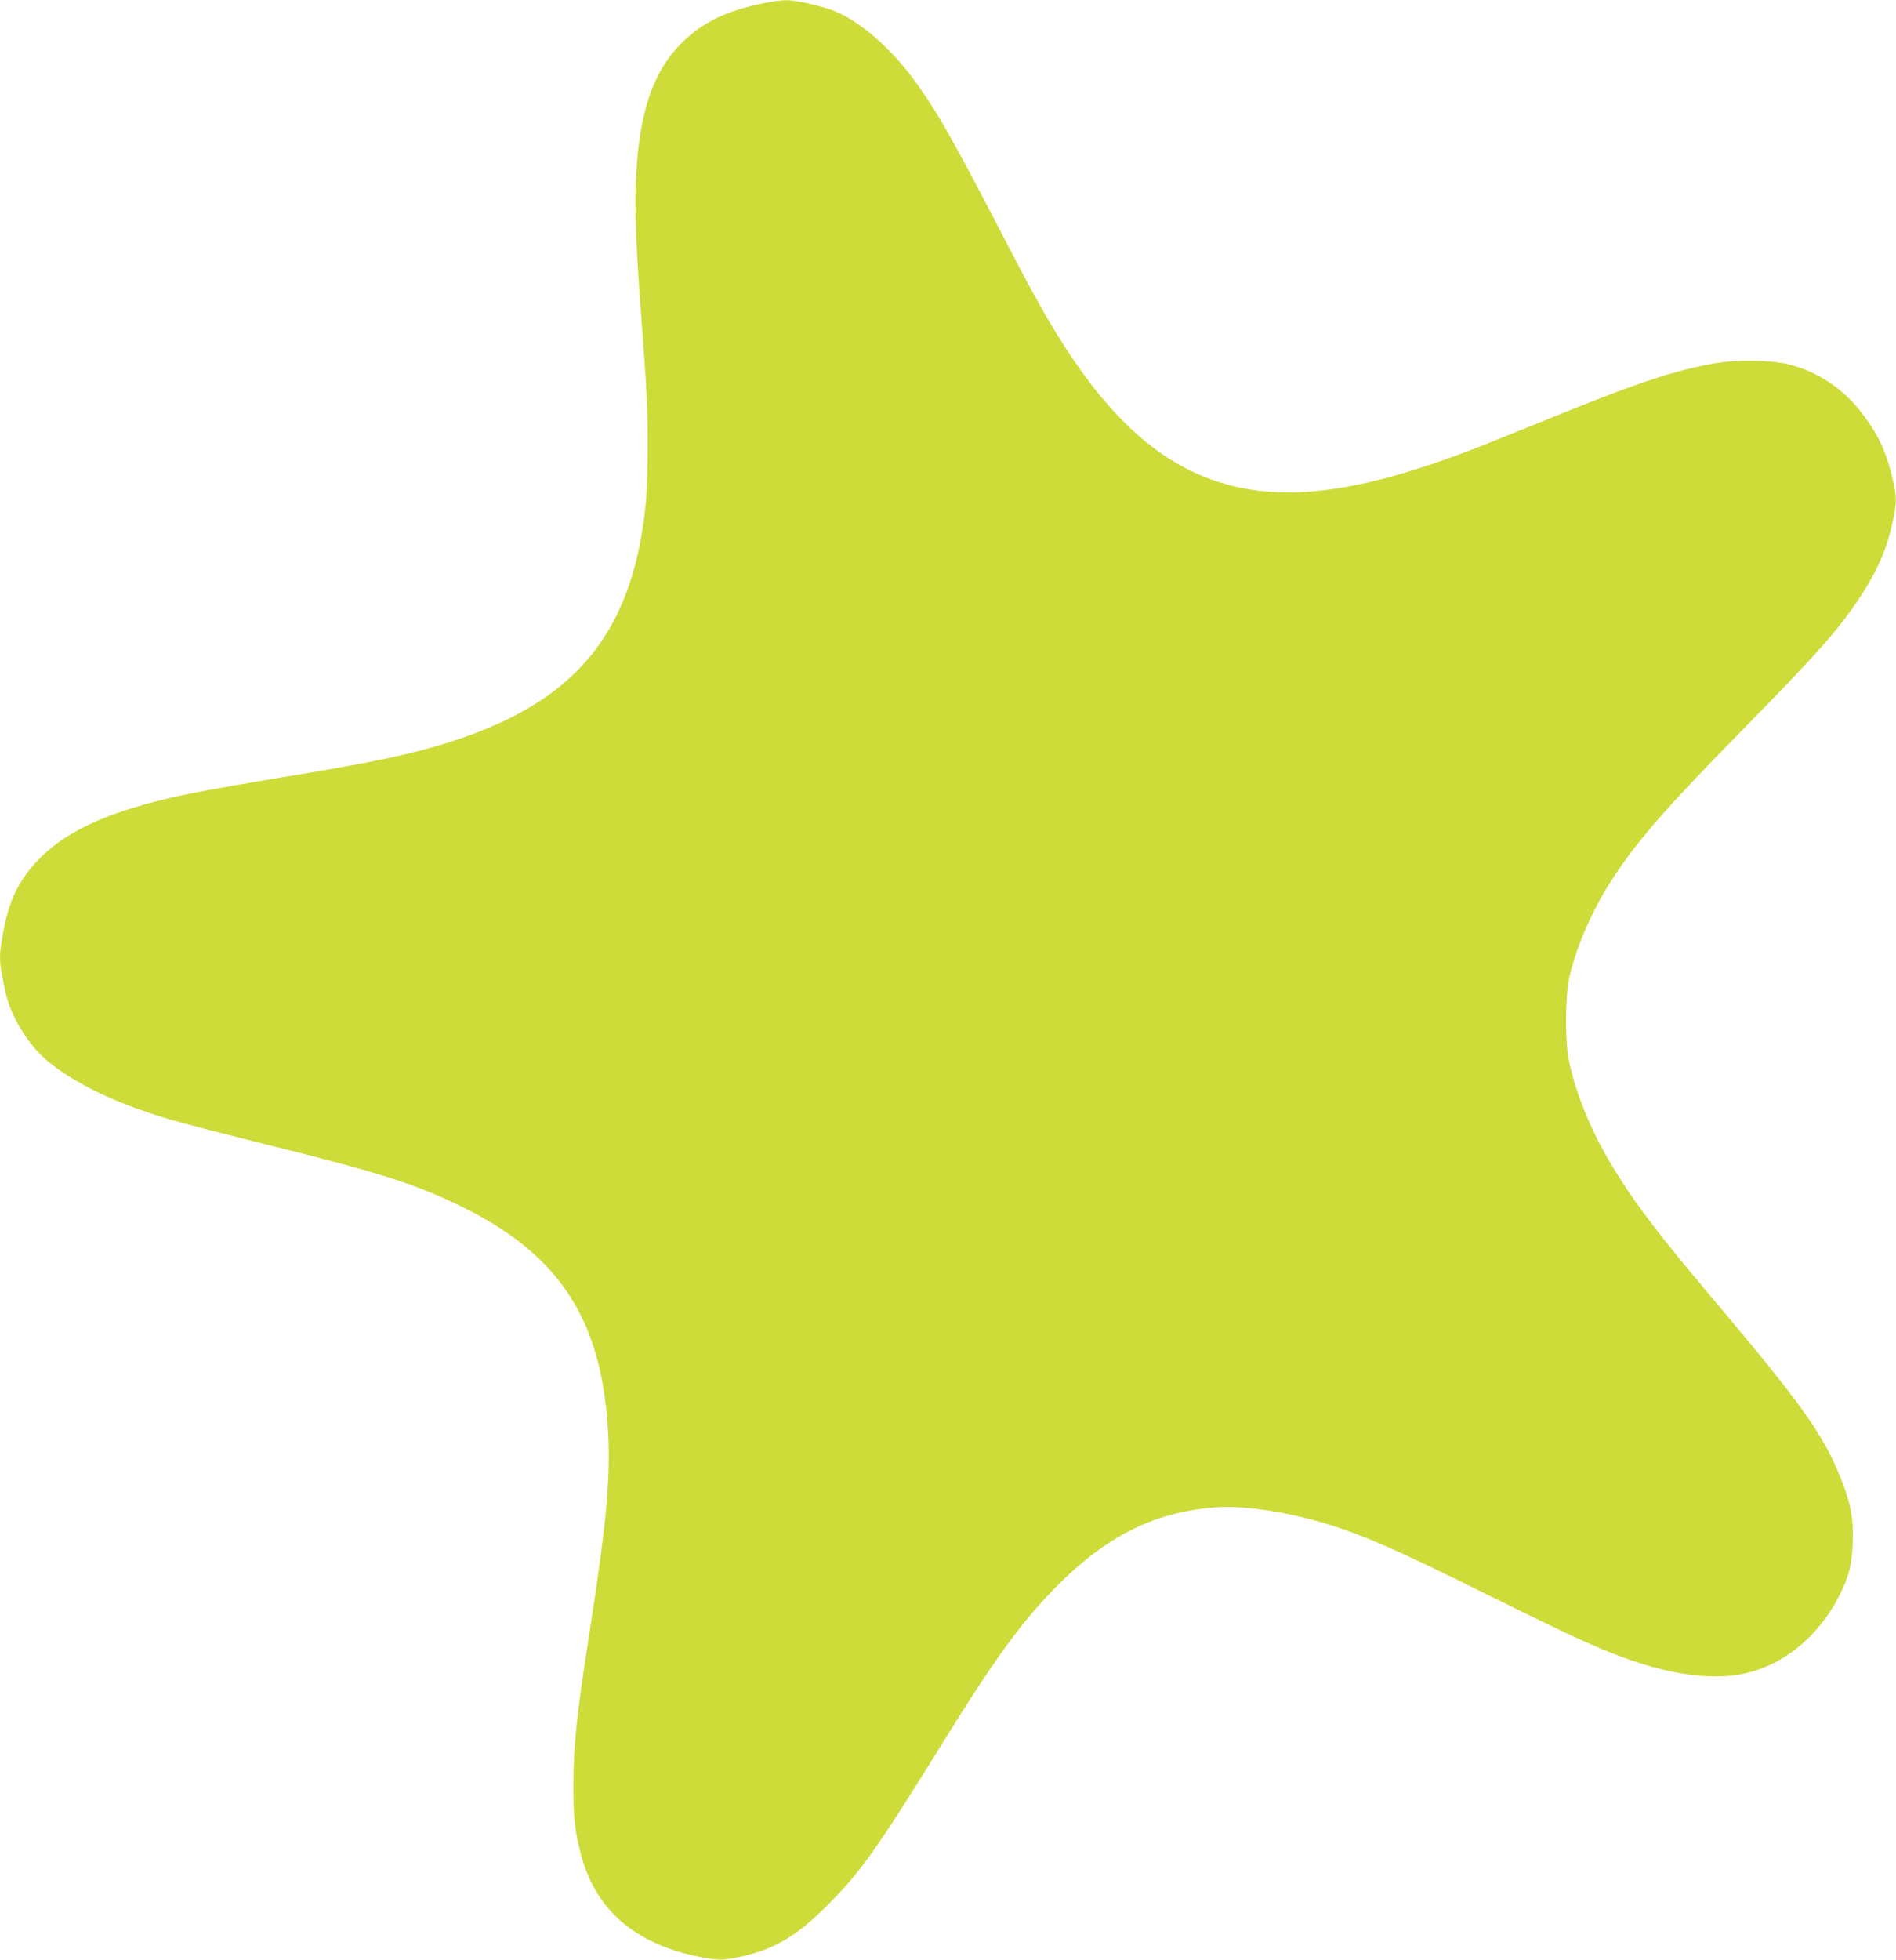 <?xml version="1.0" standalone="no"?>
<!DOCTYPE svg PUBLIC "-//W3C//DTD SVG 20010904//EN"
 "http://www.w3.org/TR/2001/REC-SVG-20010904/DTD/svg10.dtd">
<svg version="1.0" xmlns="http://www.w3.org/2000/svg"
 width="1239pt" height="1280pt" viewBox="0 0 1239 1280"
 preserveAspectRatio="xMidYMid meet">
<g transform="translate(0,1280) scale(0.1,-0.1)"
fill="#cddc39" stroke="none">
<path d="M4970 12775 c-246 -53 -402 -134 -538 -279 -166 -178 -249 -425 -274
-819 -13 -208 -4 -467 32 -938 36 -472 42 -593 43 -844 0 -137 -6 -306 -12
-375 -87 -895 -494 -1354 -1429 -1610 -203 -56 -468 -108 -937 -185 -220 -36
-479 -82 -576 -101 -520 -102 -835 -237 -1030 -441 -129 -136 -191 -265 -229
-477 -29 -165 -28 -181 17 -391 32 -150 147 -338 269 -441 188 -157 476 -293
849 -398 88 -25 369 -97 625 -161 705 -175 939 -250 1235 -395 630 -308 908
-724 956 -1431 22 -315 -4 -612 -116 -1334 -86 -552 -108 -756 -108 -1015 -1
-207 9 -296 49 -450 94 -362 351 -585 771 -670 123 -25 157 -25 272 0 219 48
365 133 562 330 220 219 330 373 764 1075 322 520 500 767 715 989 337 348
657 511 1065 541 170 13 438 -25 680 -95 264 -76 482 -171 1118 -487 566 -280
734 -356 947 -427 270 -90 514 -117 701 -78 263 54 497 246 633 519 59 119 78
194 83 338 6 156 -13 258 -77 418 -117 291 -254 483 -835 1172 -399 472 -561
691 -713 962 -106 189 -189 404 -229 593 -26 121 -25 421 1 540 40 186 142
427 261 615 163 260 356 483 867 1003 492 501 634 661 773 872 114 173 176
317 214 495 27 127 26 162 -4 289 -42 178 -100 296 -217 442 -118 146 -282
251 -463 295 -115 29 -341 31 -485 5 -257 -47 -469 -116 -935 -303 -170 -69
-404 -163 -520 -210 -820 -329 -1343 -404 -1791 -258 -366 120 -680 395 -986
865 -111 170 -212 349 -386 685 -351 679 -471 890 -621 1089 -149 199 -341
364 -499 430 -88 37 -261 76 -329 75 -32 -1 -105 -11 -163 -24z"/>
</g>
</svg>

